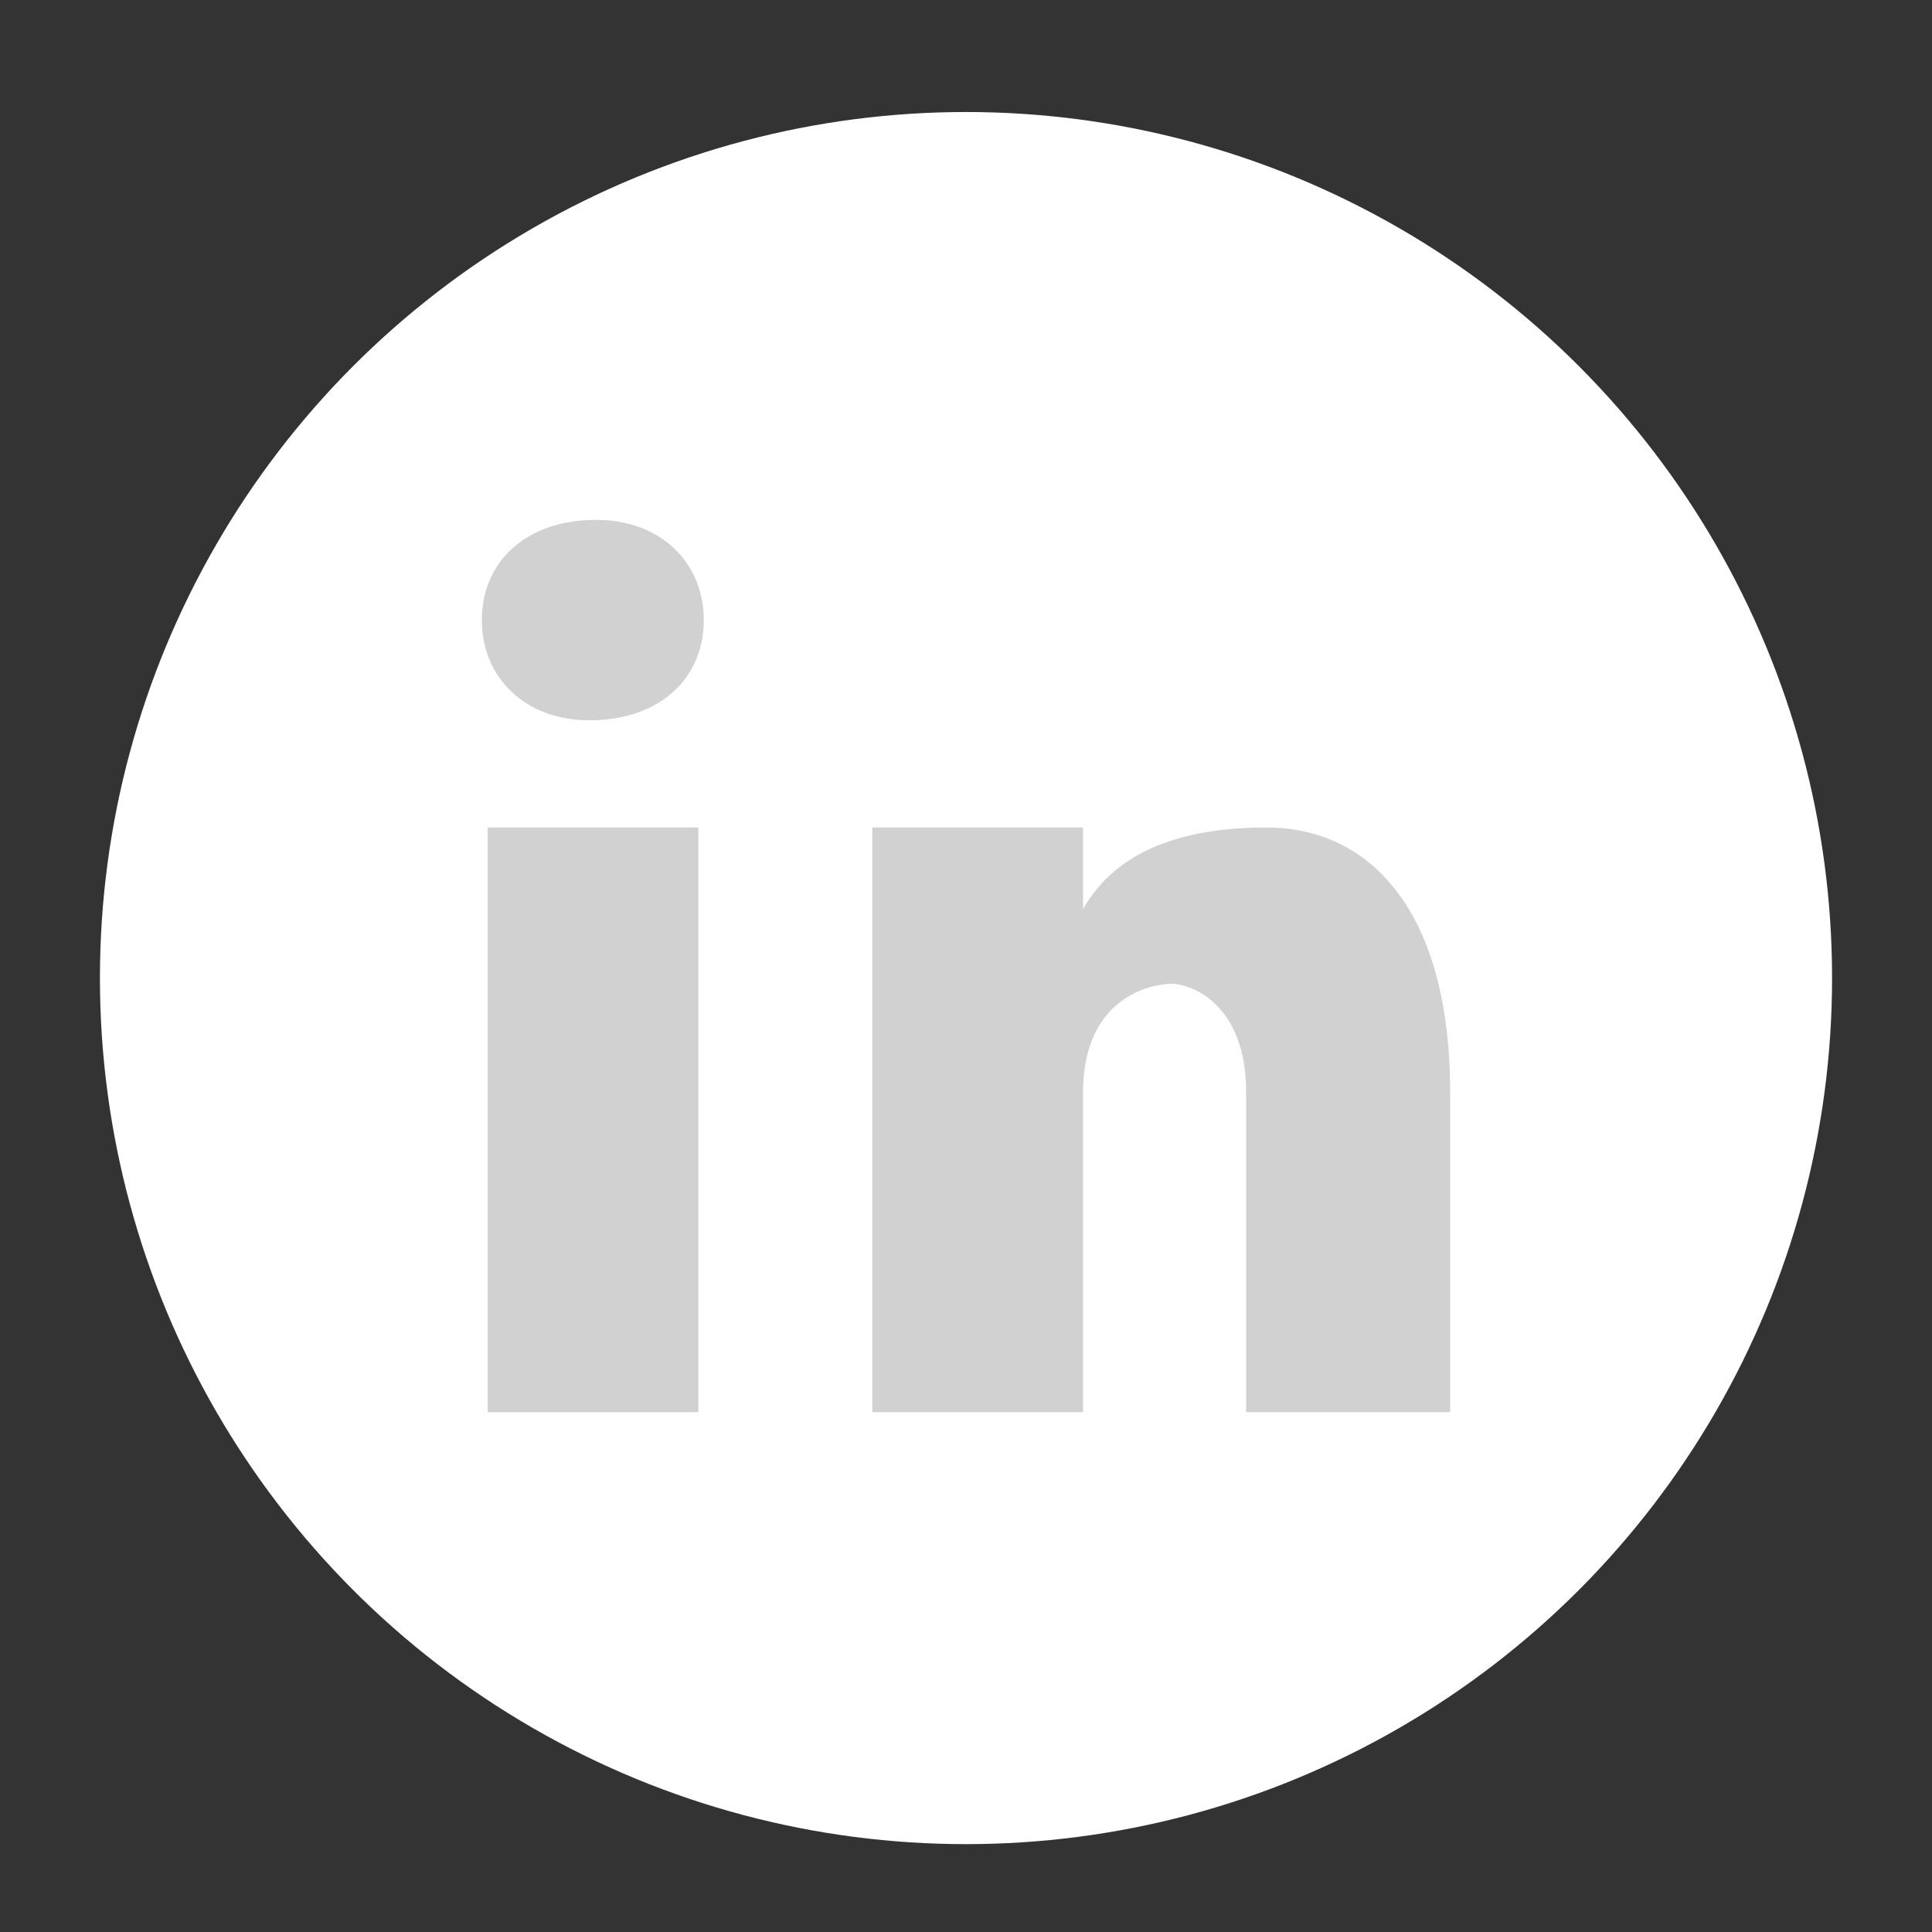 <?xml version="1.0" encoding="utf-8"?>
<!-- Generator: Adobe Illustrator 16.0.4, SVG Export Plug-In . SVG Version: 6.00 Build 0)  -->
<!DOCTYPE svg PUBLIC "-//W3C//DTD SVG 1.1//EN" "http://www.w3.org/Graphics/SVG/1.1/DTD/svg11.dtd">
<svg version="1.1" id="Warstwa_1" xmlns="http://www.w3.org/2000/svg" xmlns:xlink="http://www.w3.org/1999/xlink" x="0px" y="0px"
	 width="40px" height="40px" viewBox="0 0 40 40" enable-background="new 0 0 40 40" xml:space="preserve">

<rect x="0" y="0" width="40" height="40" fill="#333333" stroke="none"/>

<circle fill="#FFFFFF" cx="20" cy="20.25" r="17.931"/>
<g>
	<rect x="10.097" y="17.132" fill="#d1d1d1" width="4.362" height="12.105"/>
	<path fill="#d1d1d1" d="M12.201,14.913c-1.333,0-2.225-0.889-2.225-2.075s0.89-2.075,2.371-2.075c1.333,0,2.224,0.889,2.224,2.075
		S13.683,14.913,12.201,14.913z"/>
	<path fill="#d1d1d1" d="M30.023,29.237H25.8v-6.618c0-1.828-1.126-2.25-1.549-2.25c-0.42,0-1.828,0.282-1.828,2.25
		c0,0.284,0,6.618,0,6.618H18.06V17.132h4.363v1.689c0.562-0.986,1.688-1.689,3.799-1.689c2.113,0,3.802,1.689,3.802,5.487V29.237z"
		/>
</g>
</svg>
